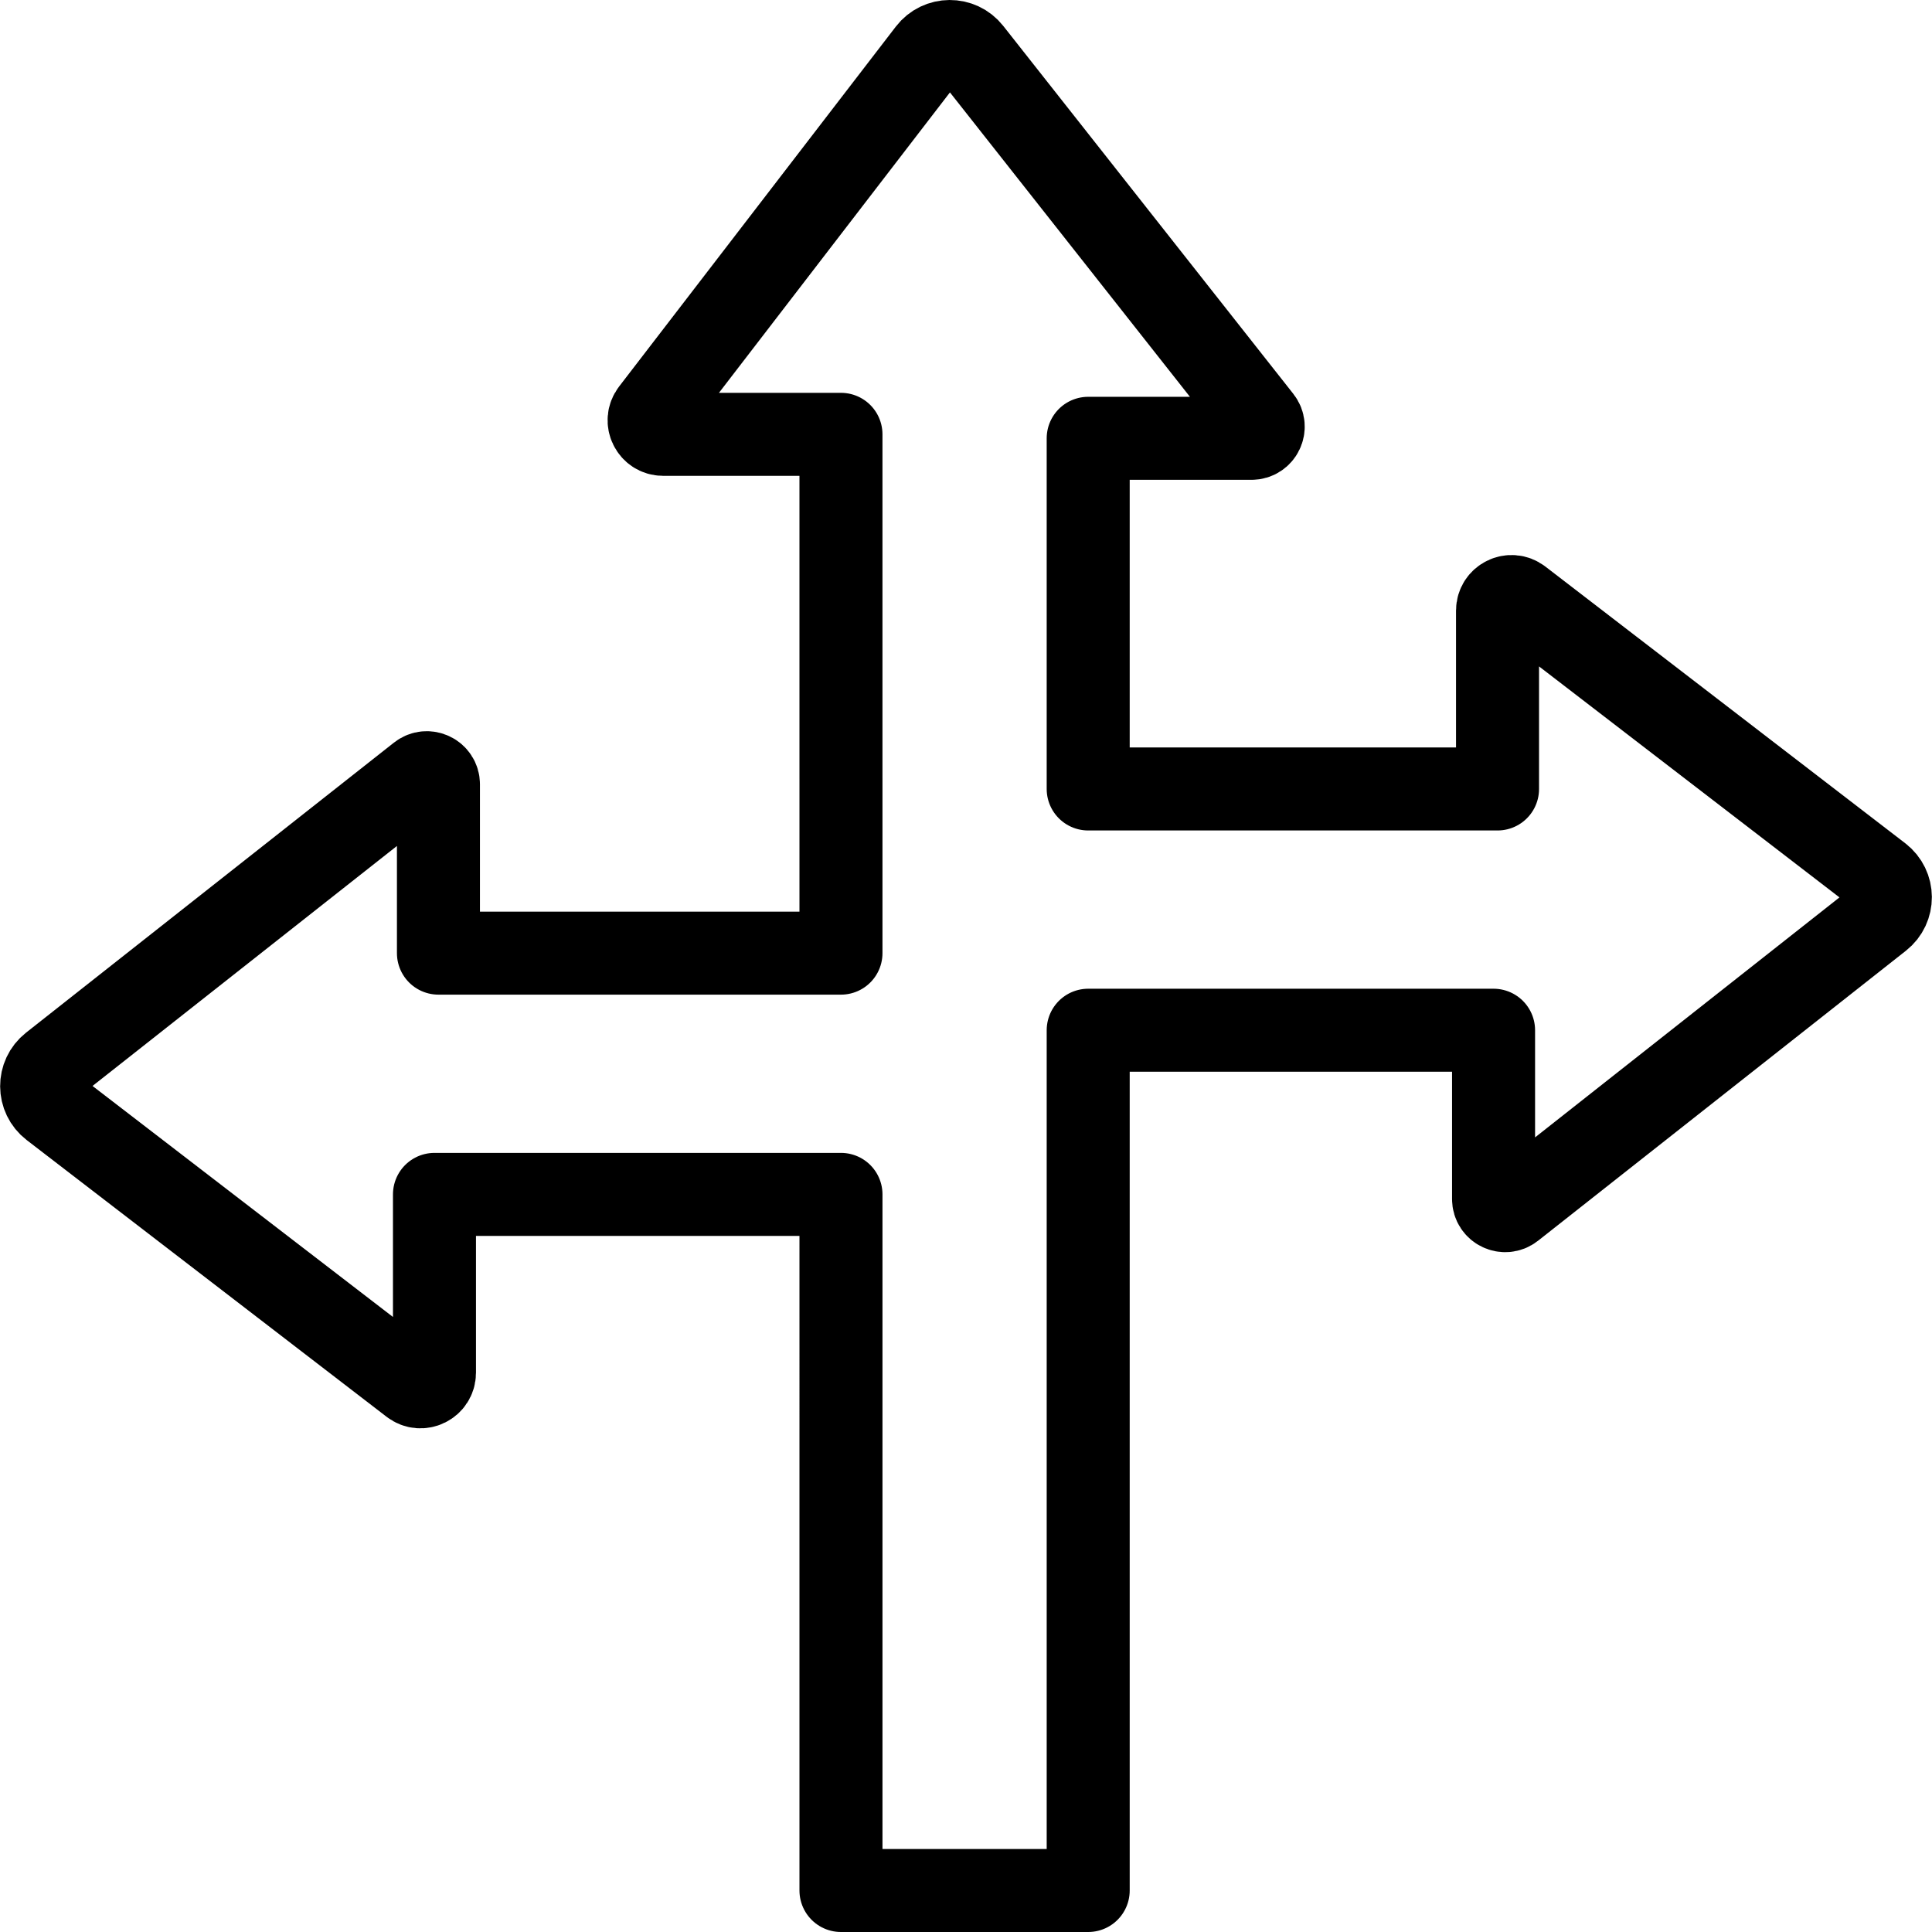<svg xmlns="http://www.w3.org/2000/svg" version="1.1" xmlns:xlink="http://www.w3.org/1999/xlink" width="512" height="512" x="0" y="0" viewBox="0 0 512 512" style="enable-background:new 0 0 512 512" xml:space="preserve"><g><path d="m498.217 232.202-95.376-73.333c-2.443-1.878-5.979-.137-5.979 2.945v47.27H288.383v-92.927h43.299c2.569 0 4.006-2.963 2.416-4.98l-76.862-97.495c-2.84-3.602-8.312-3.569-11.108.067l-73.333 95.376c-1.878 2.443-.137 5.979 2.945 5.979h47.123v91.216h.002v46.27H116.192v-44.734c0-2.569-2.963-4.006-4.98-2.416l-97.495 76.862c-3.602 2.84-3.569 8.312.067 11.108l95.376 73.333c2.443 1.878 5.979.137 5.979-2.945v-47.27h107.727V501h65.518V273.022H395.81v44.734c0 2.569 2.963 4.006 4.98 2.416l97.495-76.862c3.602-2.841 3.568-8.312-.068-11.108z" style="stroke-linecap: round; stroke-linejoin: round; stroke-miterlimit: 10;" fill="none" stroke="#000000" stroke-width="22px" stroke-linecap="round" stroke-linejoin="round" stroke-miterlimit="10" data-original="#000000"></path></g></svg>